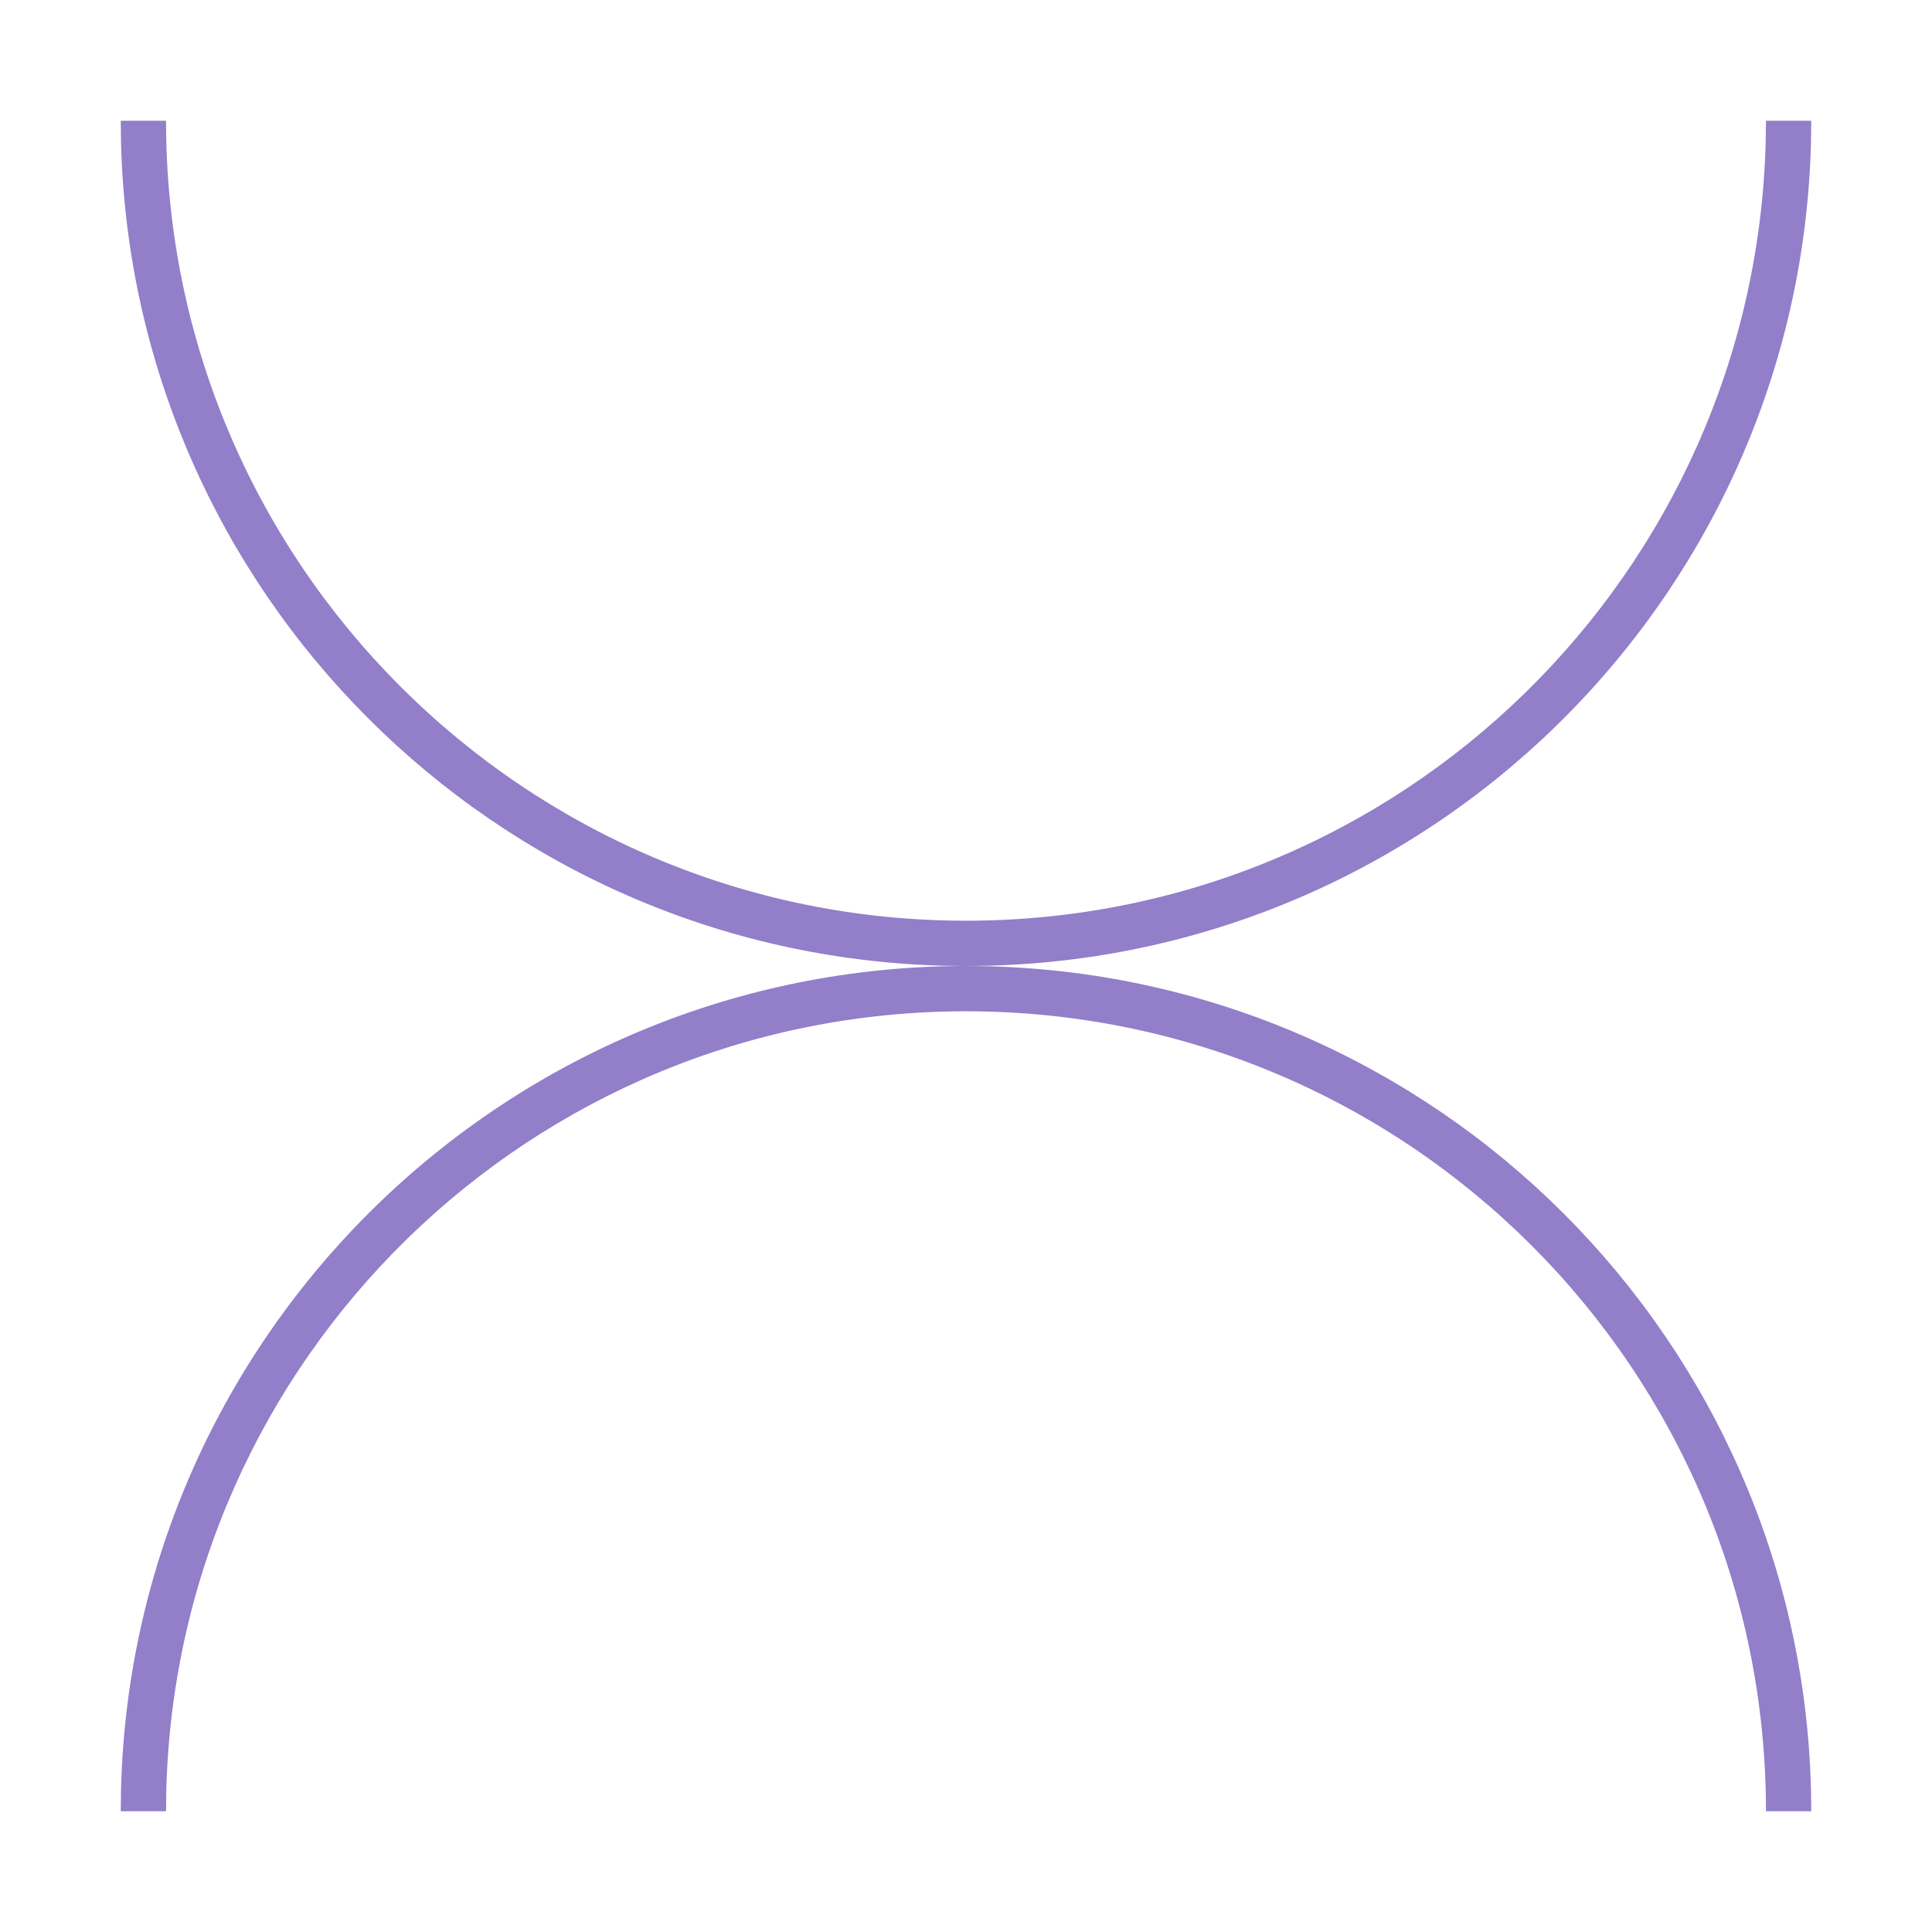 <svg width="64" height="64" viewBox="0 0 64 64" fill="none" xmlns="http://www.w3.org/2000/svg">
<path d="M4 60L4.009 59.277C4.392 44.147 16.778 32 32 32L32.723 32.009C47.612 32.386 59.614 44.388 59.991 59.277L60 60L58.5 60C58.5 45.364 46.636 33.5 32 33.5C17.593 33.5 5.871 44.997 5.509 59.316L5.5 60L4 60Z" fill="#927EC9"/>
<path d="M60 4L59.991 4.723C59.608 19.853 47.222 32 32 32L31.277 31.991C16.387 31.614 4.386 19.613 4.009 4.723L4 4H5.5C5.5 18.636 17.364 30.5 32 30.5C46.407 30.5 58.129 19.003 58.491 4.684L58.5 4H60Z" fill="#927EC9"/>
</svg>
